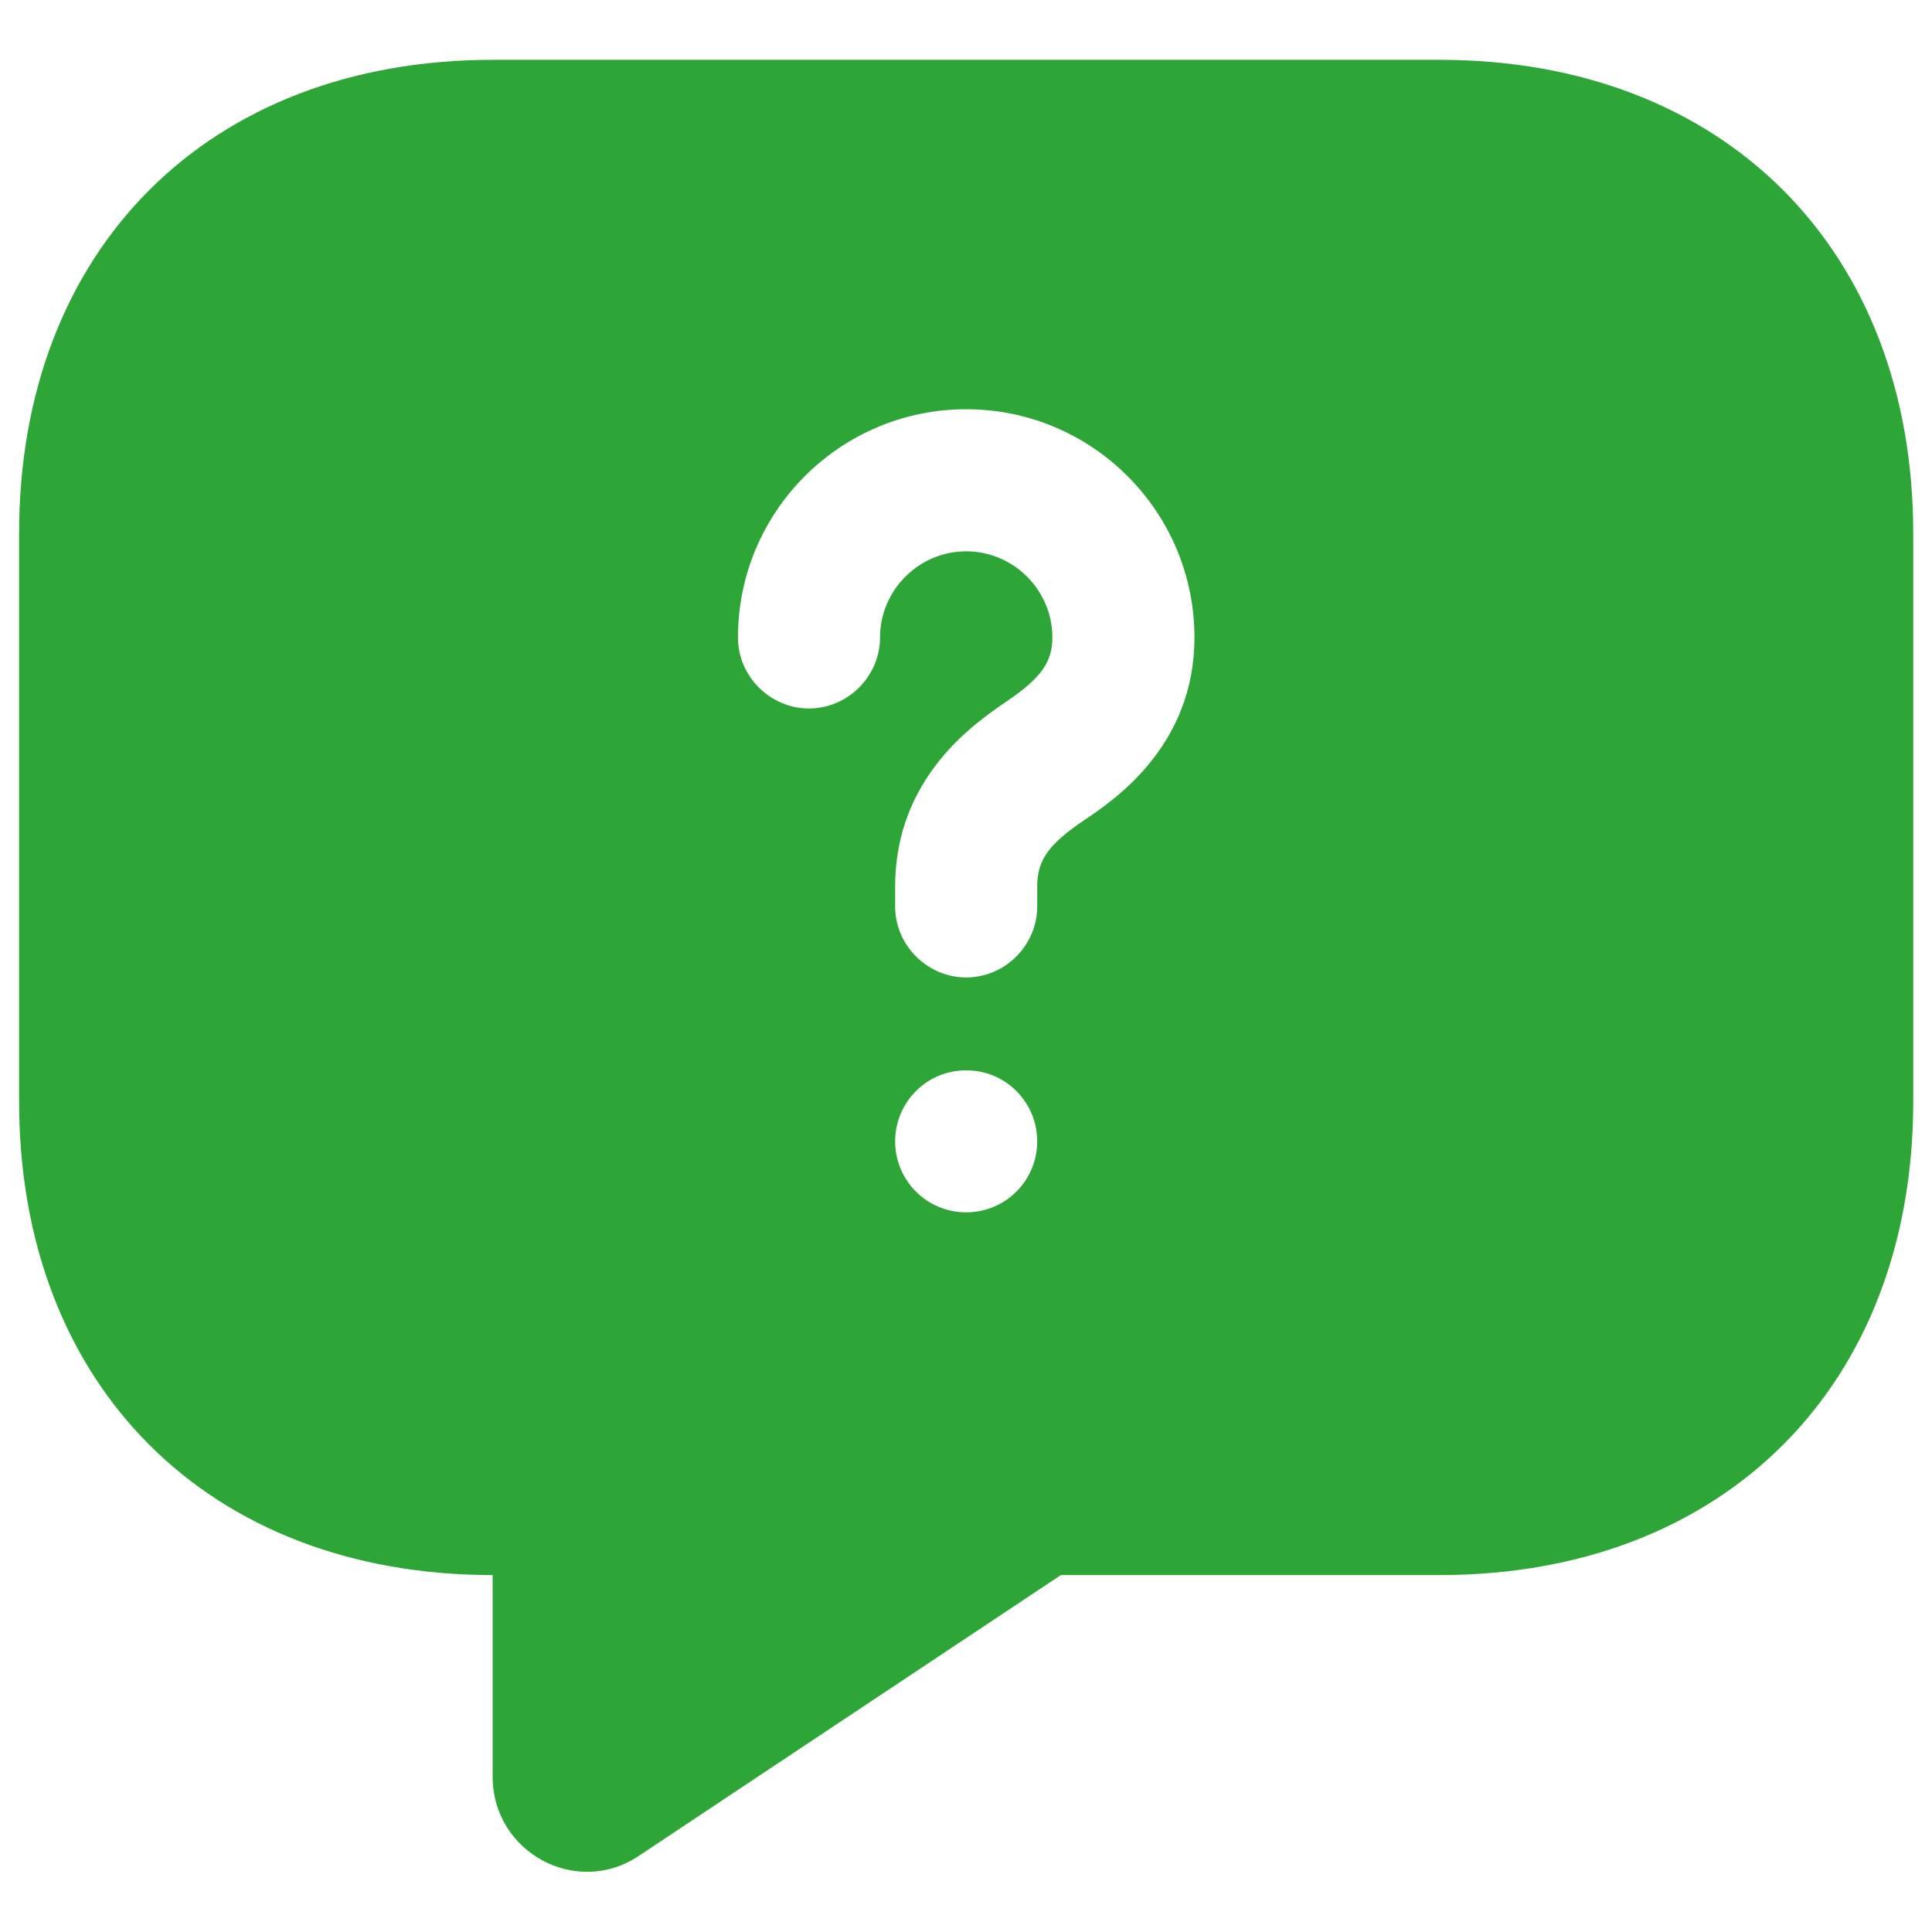 <svg width="28" height="28" viewBox="0 0 28 28" fill="none" xmlns="http://www.w3.org/2000/svg">
<path d="M20.866 0.867H7.14C3.022 0.867 0.277 3.612 0.277 7.729V15.965C0.277 20.082 3.022 22.827 7.14 22.827V25.751C7.14 26.849 8.362 27.508 9.268 26.89L15.375 22.827H20.866C24.983 22.827 27.728 20.082 27.728 15.965V7.729C27.728 3.612 24.983 0.867 20.866 0.867ZM14.003 17.57C13.426 17.57 12.973 17.104 12.973 16.541C12.973 15.978 13.426 15.512 14.003 15.512C14.579 15.512 15.032 15.978 15.032 16.541C15.032 17.104 14.579 17.57 14.003 17.57ZM15.732 11.874C15.197 12.231 15.032 12.465 15.032 12.849V13.137C15.032 13.7 14.566 14.166 14.003 14.166C13.44 14.166 12.973 13.7 12.973 13.137V12.849C12.973 11.257 14.14 10.474 14.579 10.172C15.087 9.829 15.252 9.596 15.252 9.239C15.252 8.553 14.689 7.99 14.003 7.99C13.317 7.99 12.754 8.553 12.754 9.239C12.754 9.802 12.287 10.268 11.724 10.268C11.162 10.268 10.695 9.802 10.695 9.239C10.695 7.414 12.177 5.931 14.003 5.931C15.828 5.931 17.311 7.414 17.311 9.239C17.311 10.804 16.158 11.586 15.732 11.874Z" fill="#2DA637"/>
</svg>
